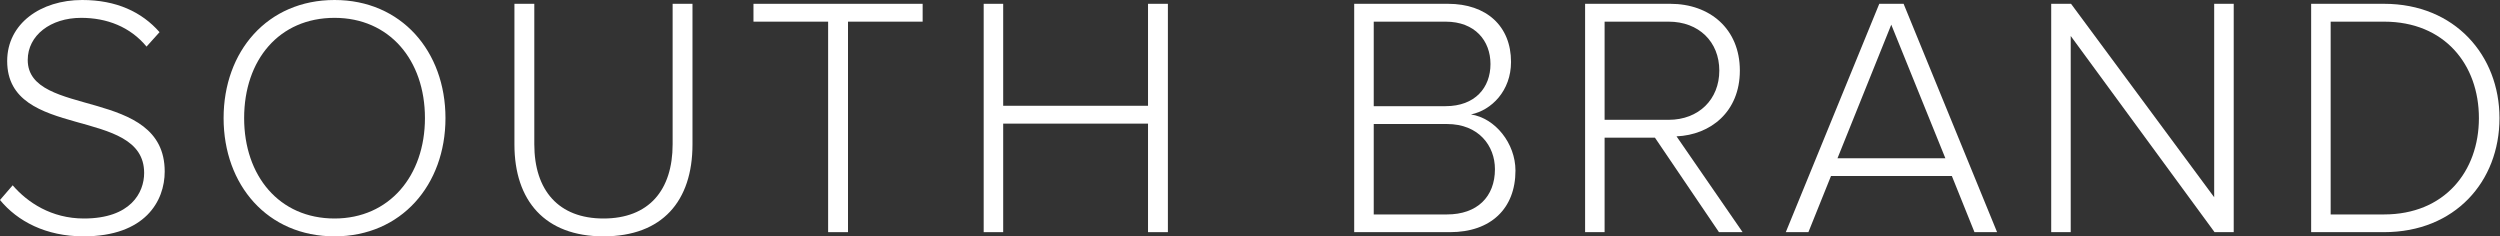 <?xml version="1.0" encoding="UTF-8"?> <svg xmlns="http://www.w3.org/2000/svg" width="1227" height="116" viewBox="0 0 1227 116" fill="none"><rect x="0" y="0" width="1227" height="116" fill="#333333" stroke="none"/><path d="M0 98.159L6.215 90.945C13.442 99.318 25.209 107.24 41.17 107.24C64.196 107.24 70.746 94.487 70.746 84.891C70.746 51.913 3.523 69.111 3.523 29.95C3.523 11.594 19.992 4.9668e-06 40.332 4.9668e-06C57.137 4.9668e-06 69.574 5.861 78.308 15.78L71.925 22.865C63.855 13.139 52.428 8.76 39.824 8.76C24.868 8.76 13.61 17.326 13.61 29.435C13.61 58.161 80.839 42.381 80.839 84.182C80.839 98.674 71.249 116 41.002 116C22.517 116 8.566 108.593 0 98.159Z" fill="white"></path><path d="M208.564 57.968C208.564 29.435 191.084 8.76 164.193 8.76C136.968 8.76 119.822 29.435 119.822 57.968C119.822 86.243 136.968 107.24 164.193 107.24C191.084 107.24 208.564 86.243 208.564 57.968ZM109.742 57.968C109.742 25.184 131.255 4.9668e-06 164.193 4.9668e-06C196.964 4.9668e-06 218.638 25.184 218.638 57.968C218.638 90.752 196.964 116 164.193 116C131.255 116 109.742 90.752 109.742 57.968Z" fill="white"></path><path d="M252.482 70.914V1.868H262.234V70.785C262.234 93.457 274.156 107.24 296.183 107.24C318.366 107.24 330.127 93.457 330.127 70.785V1.868H339.872V70.914C339.872 98.674 325.084 116 296.183 116C267.438 116 252.482 98.481 252.482 70.914Z" fill="white"></path><path d="M406.447 113.94V10.628H369.805V1.869H452.833V10.628H416.198V113.94H406.447Z" fill="white"></path><path d="M563.45 113.94V60.674H492.362V113.94H482.791V1.869H492.362V51.914H563.45V1.869H573.201V113.94H563.45Z" fill="white"></path><path d="M733.717 83.024C733.717 71.624 725.814 60.867 710.182 60.867H674.229V105.245H710.182C724.97 105.245 733.717 96.614 733.717 83.024ZM731.527 31.432C731.527 20.032 723.965 10.628 709.512 10.628H674.229V52.108H709.512C723.965 52.108 731.527 43.026 731.527 31.432ZM664.639 113.94V1.869H710.697C729.511 1.869 741.613 12.754 741.613 30.402C741.613 44.572 732.03 54.104 721.956 56.165C733.878 57.969 743.79 70.4 743.79 83.732C743.79 102.346 731.688 113.94 711.702 113.94H664.639Z" fill="white"></path><path d="M843.836 34.653C843.836 20.483 833.756 10.628 818.961 10.628H787.536V58.806H818.961C833.756 58.806 843.836 48.758 843.836 34.653ZM843.668 113.94L812.243 67.566H787.536V113.94H777.965V1.869H819.805C839.127 1.869 853.922 14.107 853.922 34.653C853.922 54.942 839.469 66.213 822.838 66.922L855.268 113.94H843.668Z" fill="white"></path><path d="M928.233 12.11L901.839 77.678H954.789L928.233 12.11ZM969.069 113.94L957.971 86.373H898.657L887.566 113.94H876.469L922.347 1.869H934.288L980.167 113.94H969.069Z" fill="white"></path><path d="M1086.9 113.94L1016.31 17.649V113.94H1006.73V1.869H1016.47L1086.72 96.807V1.869H1096.31V113.94H1086.9Z" fill="white"></path><path d="M1216.65 57.969C1216.65 31.754 1199.85 10.628 1170.11 10.628H1143.89V105.245H1170.11C1199.69 105.245 1216.65 84.183 1216.65 57.969ZM1134.31 113.94V1.869H1170.11C1204.89 1.869 1226.75 27.246 1226.75 57.969C1226.75 89.078 1204.89 113.94 1170.11 113.94H1134.31Z" fill="white"></path></svg> 